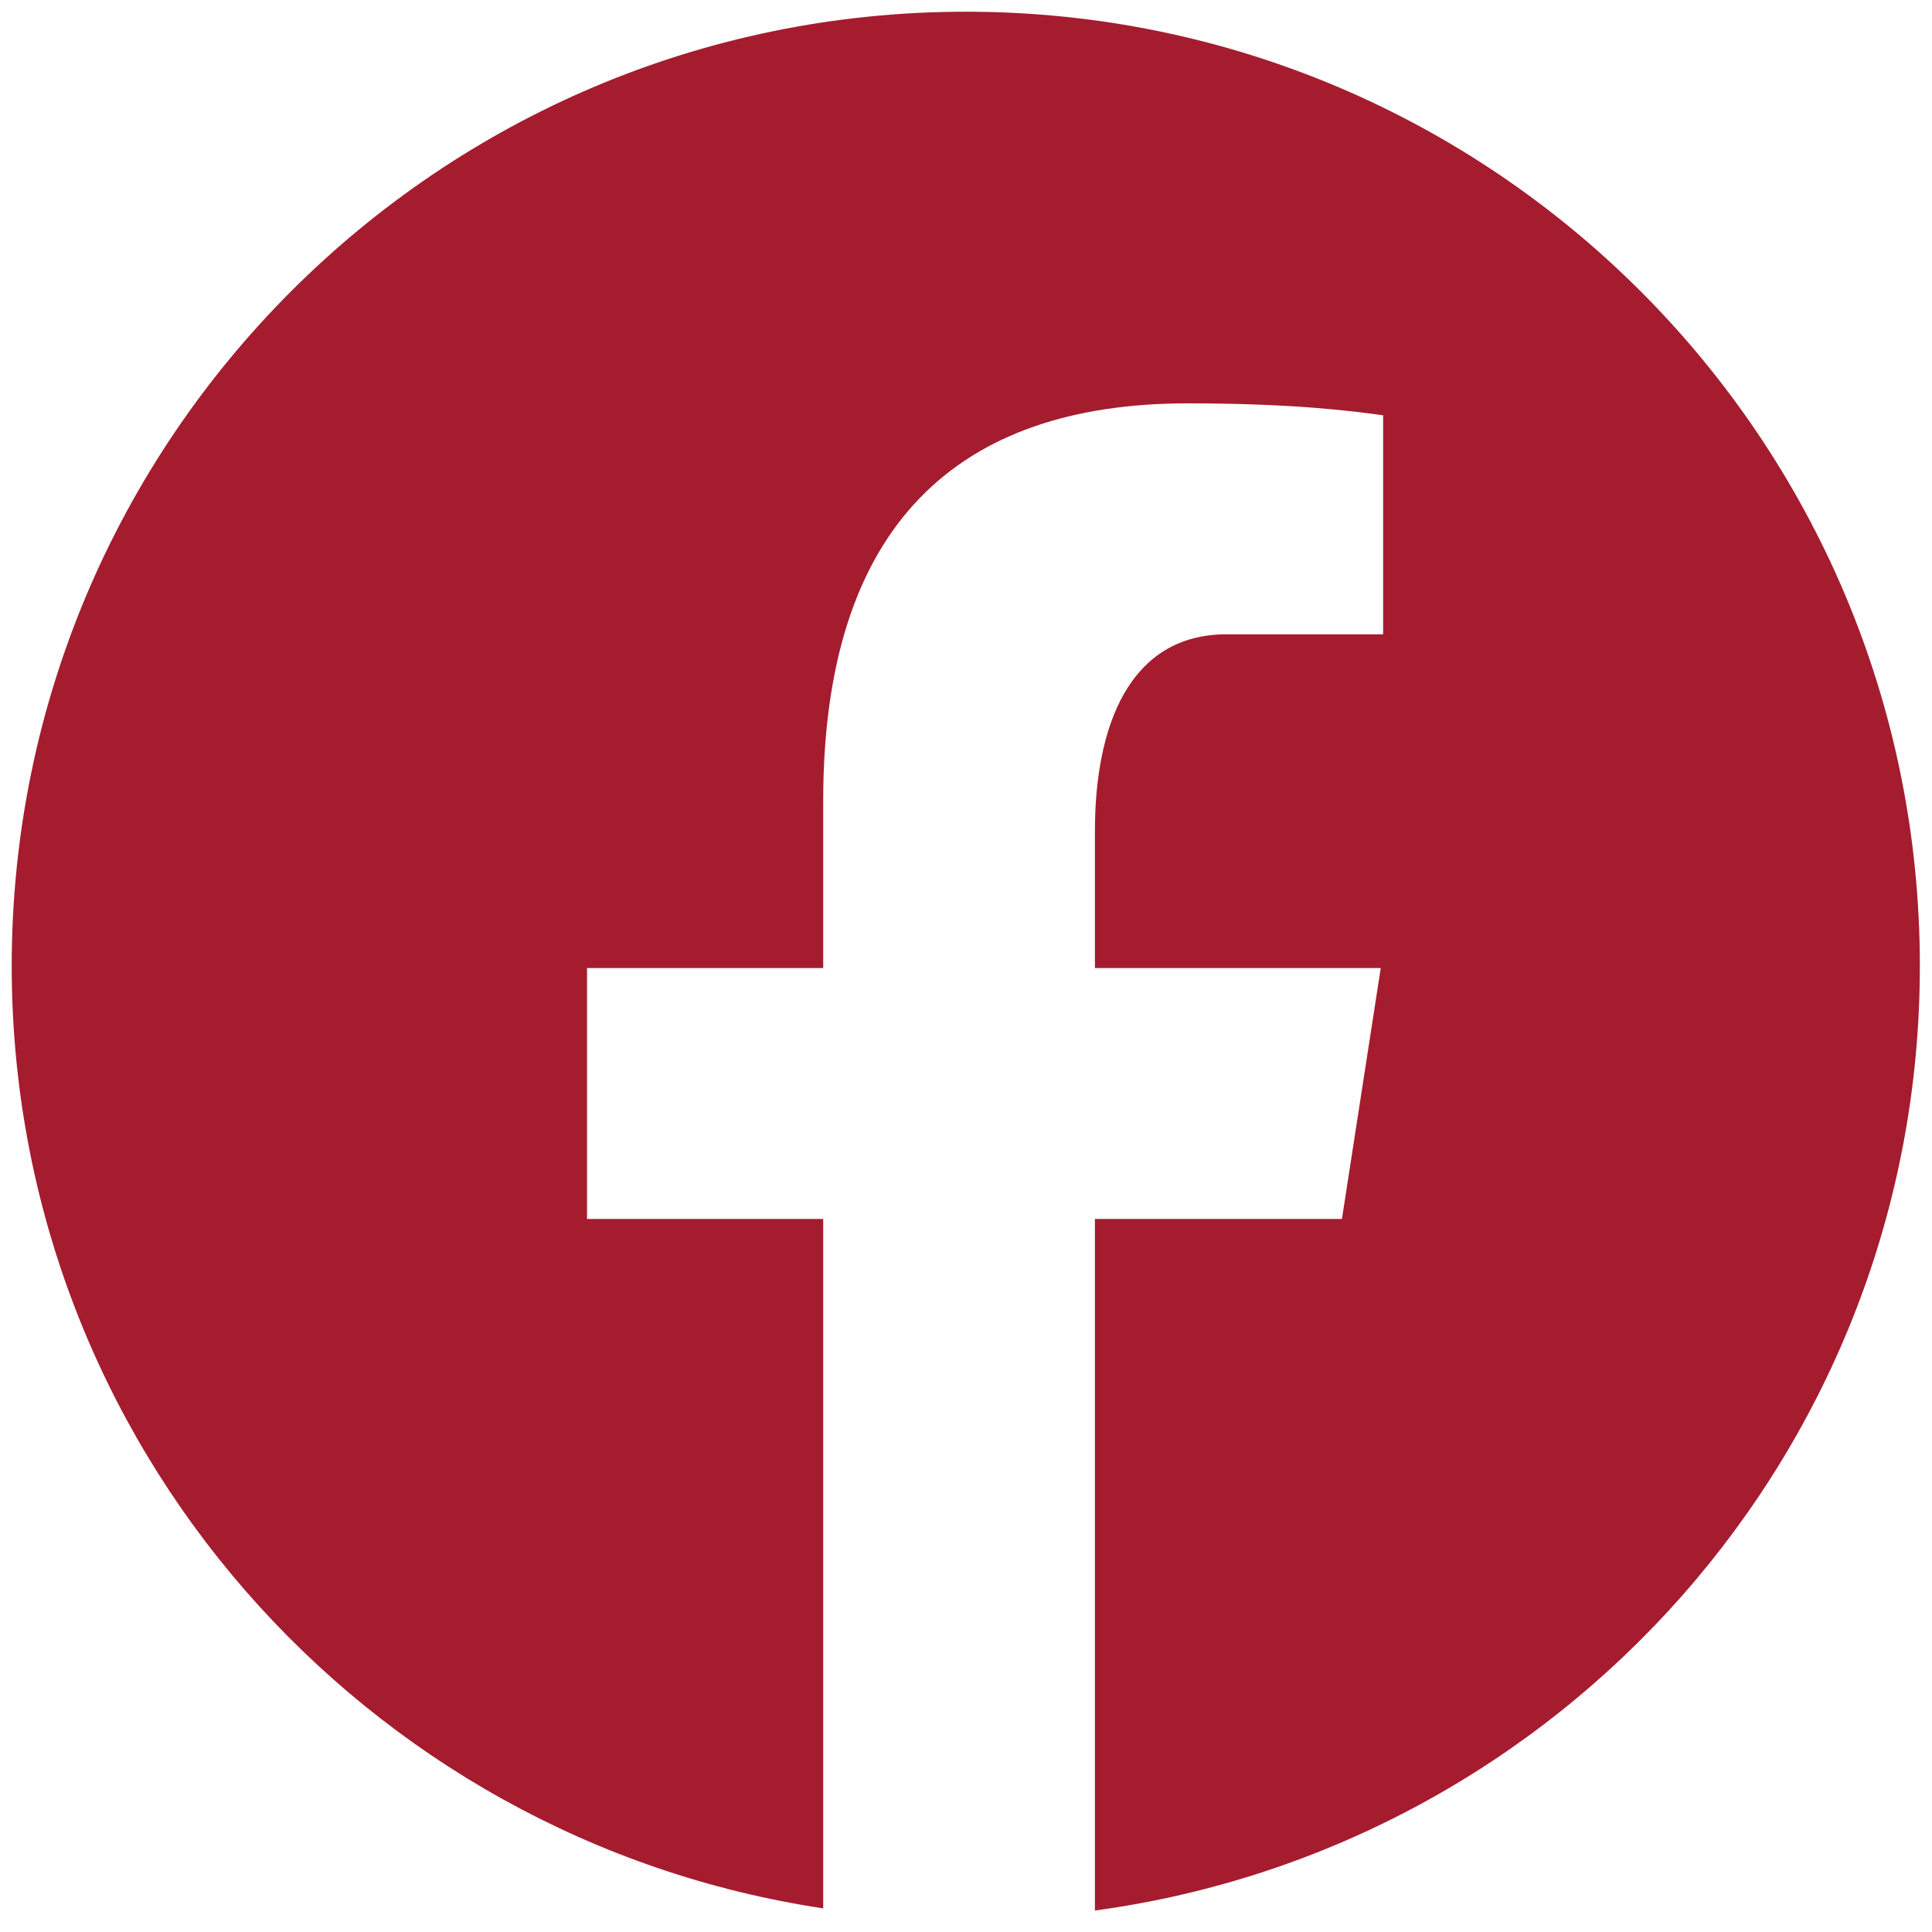 <?xml version="1.0" encoding="UTF-8"?>
<svg xmlns="http://www.w3.org/2000/svg" id="Capa_1" data-name="Capa 1" viewBox="0 0 89.09 89.09">
  <defs>
    <style>
      .cls-1 {
        fill: #a51c2f;
        stroke-width: 0px;
      }
    </style>
  </defs>
  <path class="cls-1" d="m44.54.54C20.24.54.54,20.24.54,44.54c0,22.06,16.25,40.27,37.42,43.46v-31.79h-10.89v-11.57h10.89v-7.7c0-12.74,6.21-18.34,16.8-18.34,5.07,0,7.75.38,9.02.55v10.1h-7.22c-4.5,0-6.07,4.26-6.07,9.07v6.32h13.18l-1.79,11.57h-11.39v31.89c21.48-2.91,38.04-21.28,38.04-43.55C88.54,20.24,68.84.54,44.54.54Z"></path>
</svg>
